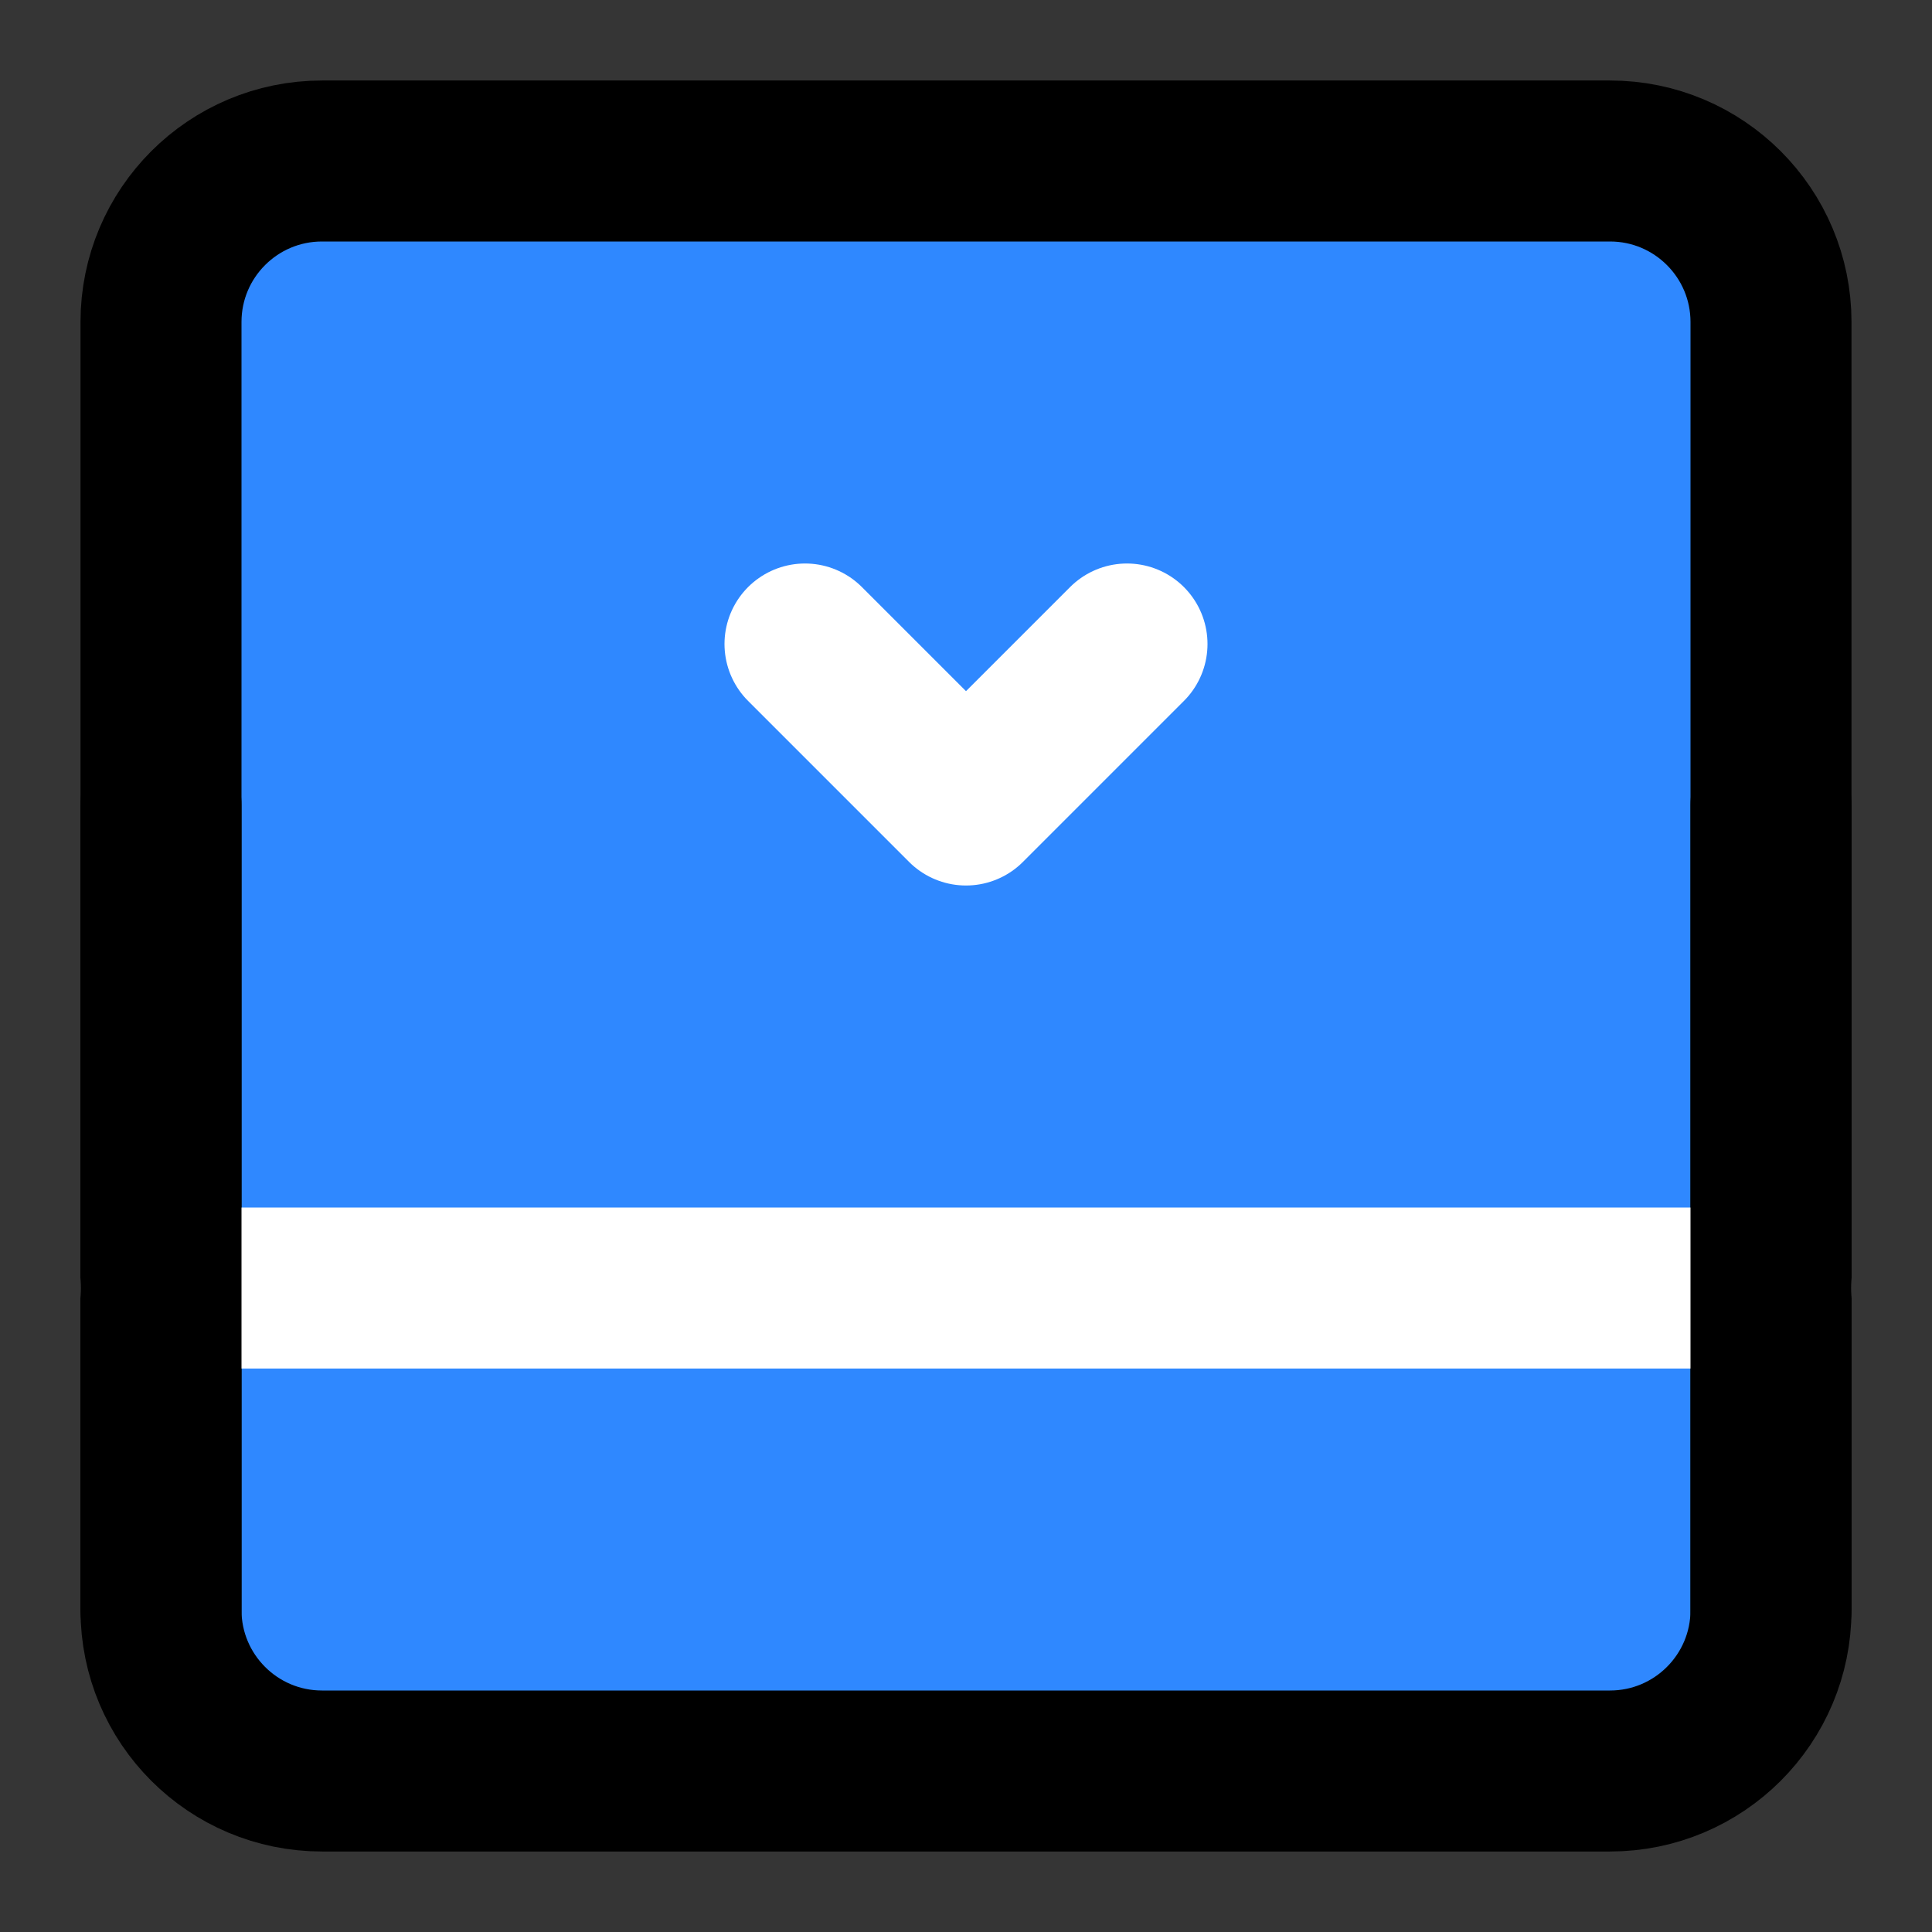<?xml version="1.0" encoding="utf-8"?>
<svg width="800px" height="800px" viewBox="0 0 48 48" fill="none" xmlns="http://www.w3.org/2000/svg">
<rect x="0" y="0" width="48" height="48" fill="#333333" stroke="none"/>
<rect width="48" height="48" fill="white" fill-opacity="0.01"/>
<path d="M4 8C4 5.791 5.791 4 8 4H40C42.209 4 44 5.791 44 8V40C44 42.209 42.209 44 40 44H8C5.791 44 4 42.209 4 40V8Z" fill="#2F88FF" stroke="#000000" stroke-width="4" stroke-linejoin="round"/>
<path d="M4 32H44" stroke="white" stroke-width="4" stroke-linecap="round" stroke-linejoin="round"/>
<path d="M20 16L24 20L28 16" stroke="white" stroke-width="4" stroke-linecap="round" stroke-linejoin="round"/>
<path d="M4 20V40" stroke="#000000" stroke-width="4" stroke-linecap="round" stroke-linejoin="round"/>
<path d="M44 20V40" stroke="#000000" stroke-width="4" stroke-linecap="round" stroke-linejoin="round"/>
</svg>